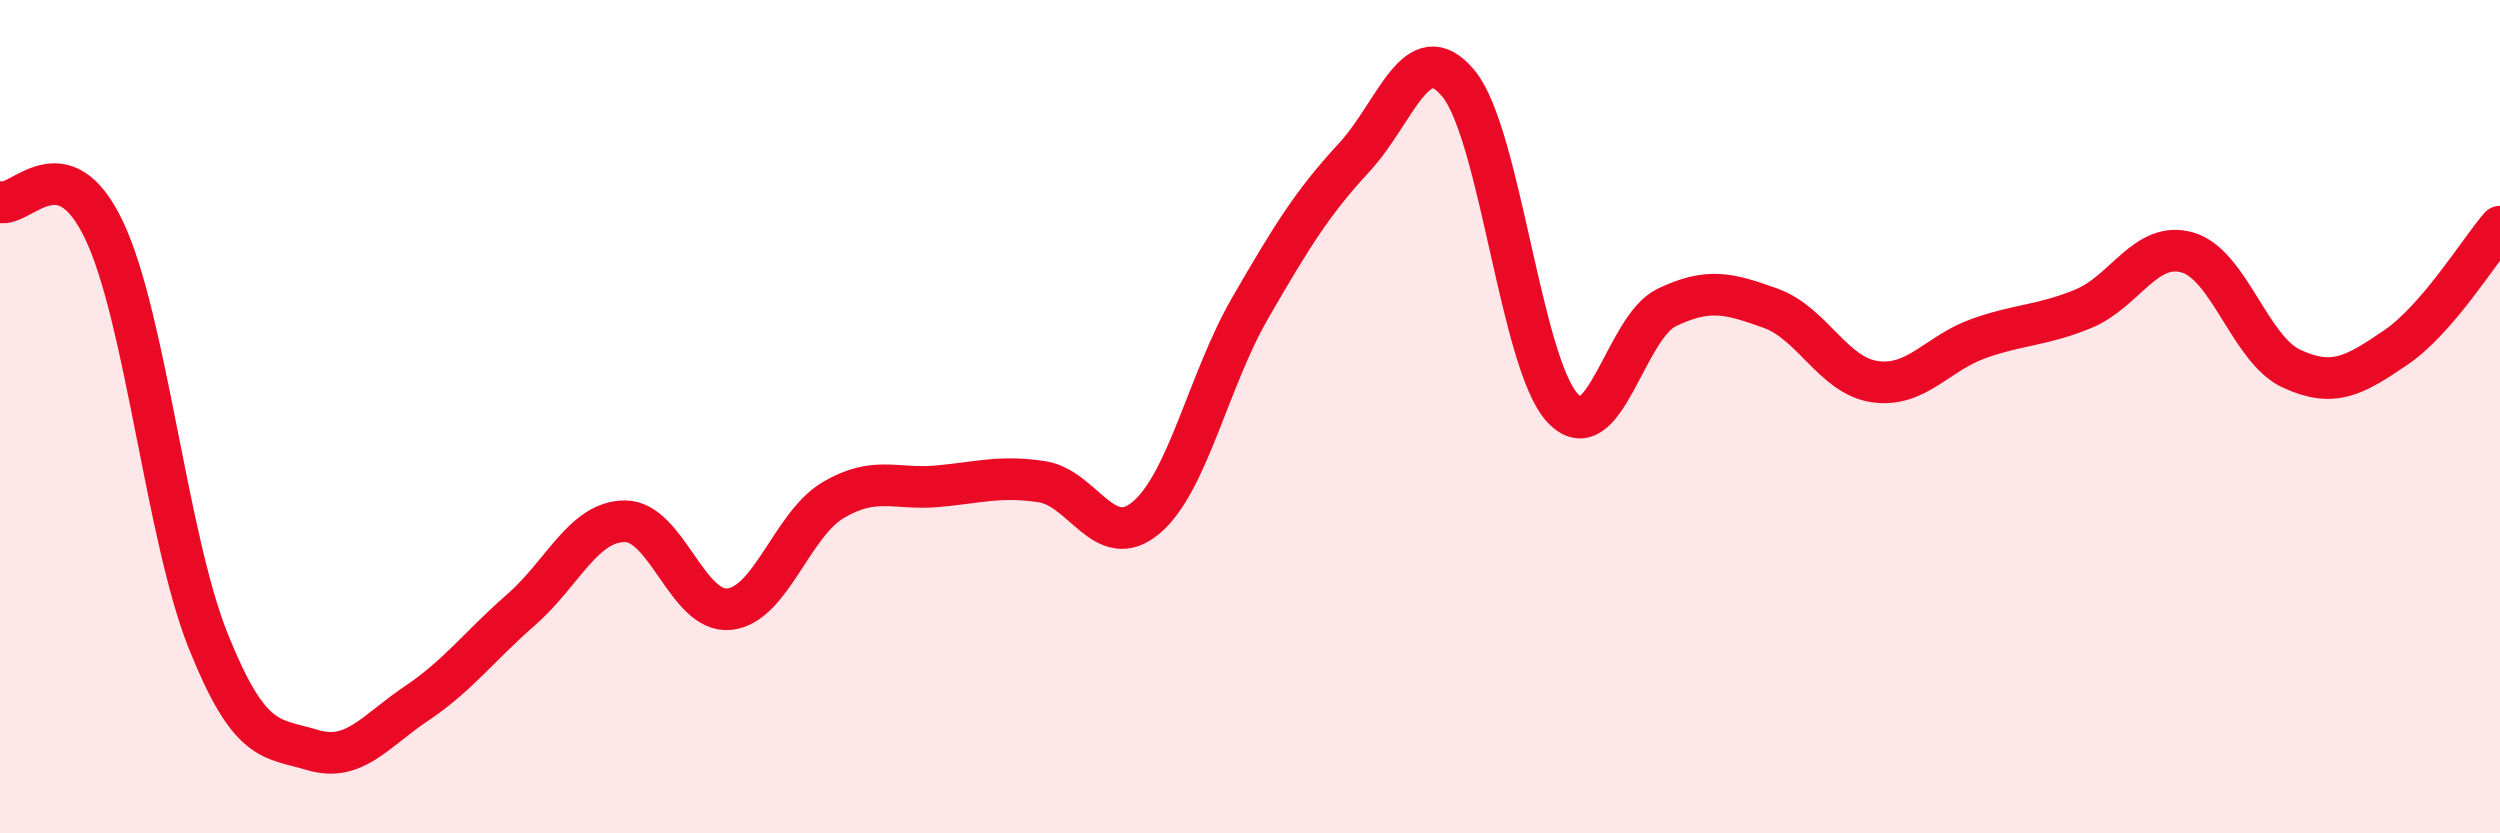 
    <svg width="60" height="20" viewBox="0 0 60 20" xmlns="http://www.w3.org/2000/svg">
      <path
        d="M 0,4.85 C 0.5,4.99 1.5,3.42 2.5,5.53 C 3.5,7.64 4,12.9 5,15.39 C 6,17.88 6.5,17.7 7.5,18 C 8.5,18.3 9,17.55 10,16.88 C 11,16.21 11.5,15.51 12.5,14.64 C 13.5,13.77 14,12.51 15,12.51 C 16,12.51 16.5,14.72 17.5,14.62 C 18.5,14.52 19,12.59 20,12 C 21,11.41 21.5,11.76 22.5,11.67 C 23.5,11.58 24,11.41 25,11.56 C 26,11.71 26.5,13.26 27.5,12.43 C 28.5,11.6 29,9.13 30,7.4 C 31,5.67 31.5,4.86 32.5,3.78 C 33.5,2.7 34,0.8 35,2 C 36,3.2 36.5,8.71 37.5,9.79 C 38.5,10.87 39,7.86 40,7.38 C 41,6.9 41.5,7.04 42.5,7.4 C 43.5,7.76 44,9.02 45,9.16 C 46,9.3 46.5,8.47 47.5,8.12 C 48.5,7.77 49,7.82 50,7.41 C 51,7 51.5,5.77 52.5,6.06 C 53.5,6.35 54,8.39 55,8.85 C 56,9.31 56.5,9.02 57.5,8.34 C 58.5,7.66 59.5,6.02 60,5.44L60 20L0 20Z"
        fill="#EB0A25"
        opacity="0.1"
        stroke-linecap="round"
        stroke-linejoin="round"
      />
      <path
        d="M 0,4.85 C 0.5,4.99 1.5,3.42 2.5,5.53 C 3.5,7.64 4,12.9 5,15.39 C 6,17.88 6.5,17.7 7.5,18 C 8.5,18.3 9,17.55 10,16.88 C 11,16.21 11.5,15.51 12.5,14.64 C 13.5,13.77 14,12.51 15,12.51 C 16,12.51 16.5,14.72 17.5,14.62 C 18.5,14.52 19,12.59 20,12 C 21,11.41 21.5,11.76 22.5,11.67 C 23.5,11.58 24,11.41 25,11.56 C 26,11.71 26.5,13.26 27.5,12.43 C 28.5,11.6 29,9.13 30,7.4 C 31,5.67 31.5,4.86 32.5,3.78 C 33.5,2.7 34,0.8 35,2 C 36,3.2 36.5,8.71 37.5,9.79 C 38.5,10.87 39,7.86 40,7.38 C 41,6.9 41.5,7.04 42.5,7.4 C 43.5,7.76 44,9.02 45,9.16 C 46,9.3 46.5,8.47 47.5,8.12 C 48.5,7.77 49,7.82 50,7.41 C 51,7 51.5,5.77 52.5,6.06 C 53.5,6.35 54,8.39 55,8.85 C 56,9.31 56.5,9.02 57.5,8.34 C 58.5,7.66 59.5,6.02 60,5.44"
        stroke="#EB0A25"
        stroke-width="1"
        fill="none"
        stroke-linecap="round"
        stroke-linejoin="round"
      />
    </svg>
  